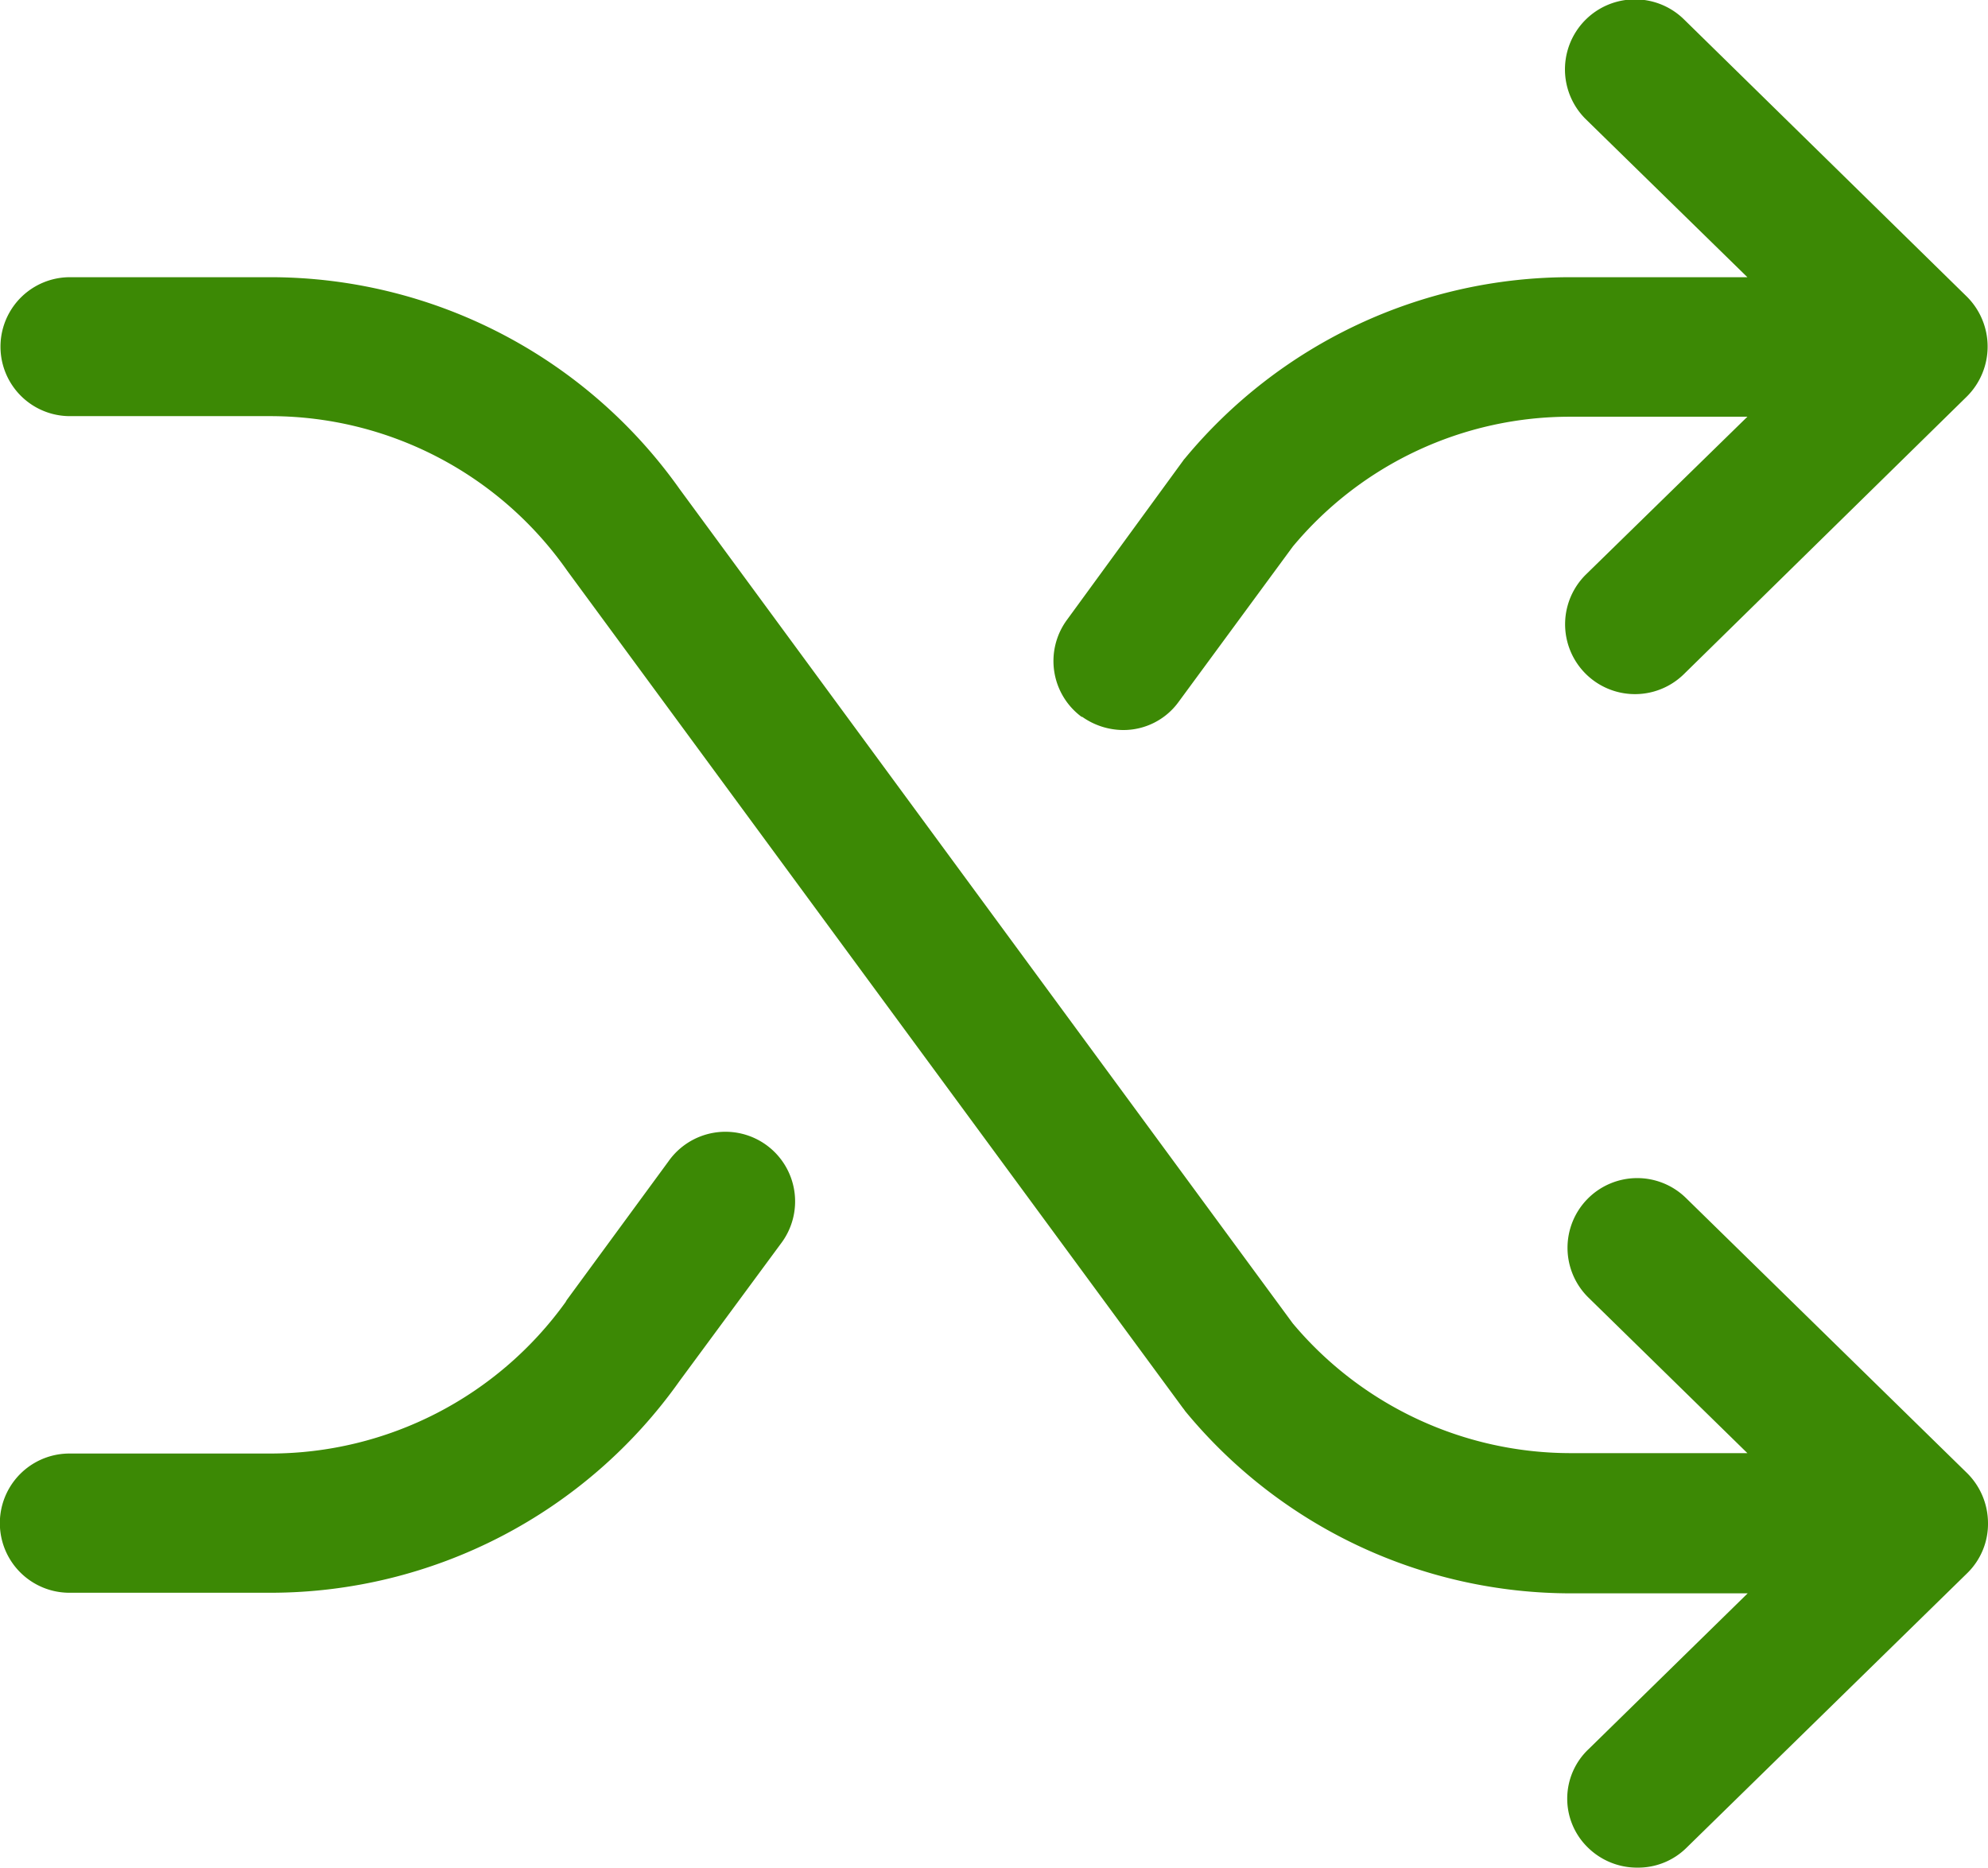 <svg xmlns="http://www.w3.org/2000/svg" width="20.433" height="19.197" viewBox="0 0 20.433 19.197">
  <path id="compare-icon" d="M16.316,18.984a.7.7,0,0,1,.013-1.008l1.634-1.6H16.15A5.136,5.136,0,0,1,12.179,14.5c-.007-.012-.016-.022-.025-.034l-6.324-8.6A3.725,3.725,0,0,0,2.787,4.277H.719a.714.714,0,1,1,0-1.428H2.787a5.158,5.158,0,0,1,4.2,2.18l6.3,8.572a3.73,3.73,0,0,0,2.858,1.334H17.96l-1.635-1.6a.716.716,0,1,1,1.005-1.021l2.89,2.828a.726.726,0,0,1,.213.511.708.708,0,0,1-.213.515l-2.89,2.827a.706.706,0,0,1-.5.2A.721.721,0,0,1,16.316,18.984ZM.714,16.37a.715.715,0,0,1,0-1.431H2.782A3.74,3.74,0,0,0,5.815,13.38a.153.153,0,0,1,.012-.021L6.87,11.937a.716.716,0,1,1,1.155.846l-1.04,1.41a5.154,5.154,0,0,1-4.2,2.177Zm10.406-9a.714.714,0,0,1-.153-1L12.149,4.75c.01-.012.017-.026.026-.034a5.14,5.14,0,0,1,3.971-1.867H17.96L16.3,1.226A.717.717,0,0,1,17.309.2l2.907,2.849a.724.724,0,0,1,0,1.026L17.309,6.927A.717.717,0,1,1,16.3,5.905L17.96,4.283H16.146a3.705,3.705,0,0,0-2.858,1.334L12.116,7.211a.7.7,0,0,1-.576.292A.734.734,0,0,1,11.12,7.365Z" fill="#3c8905"/>
</svg>
